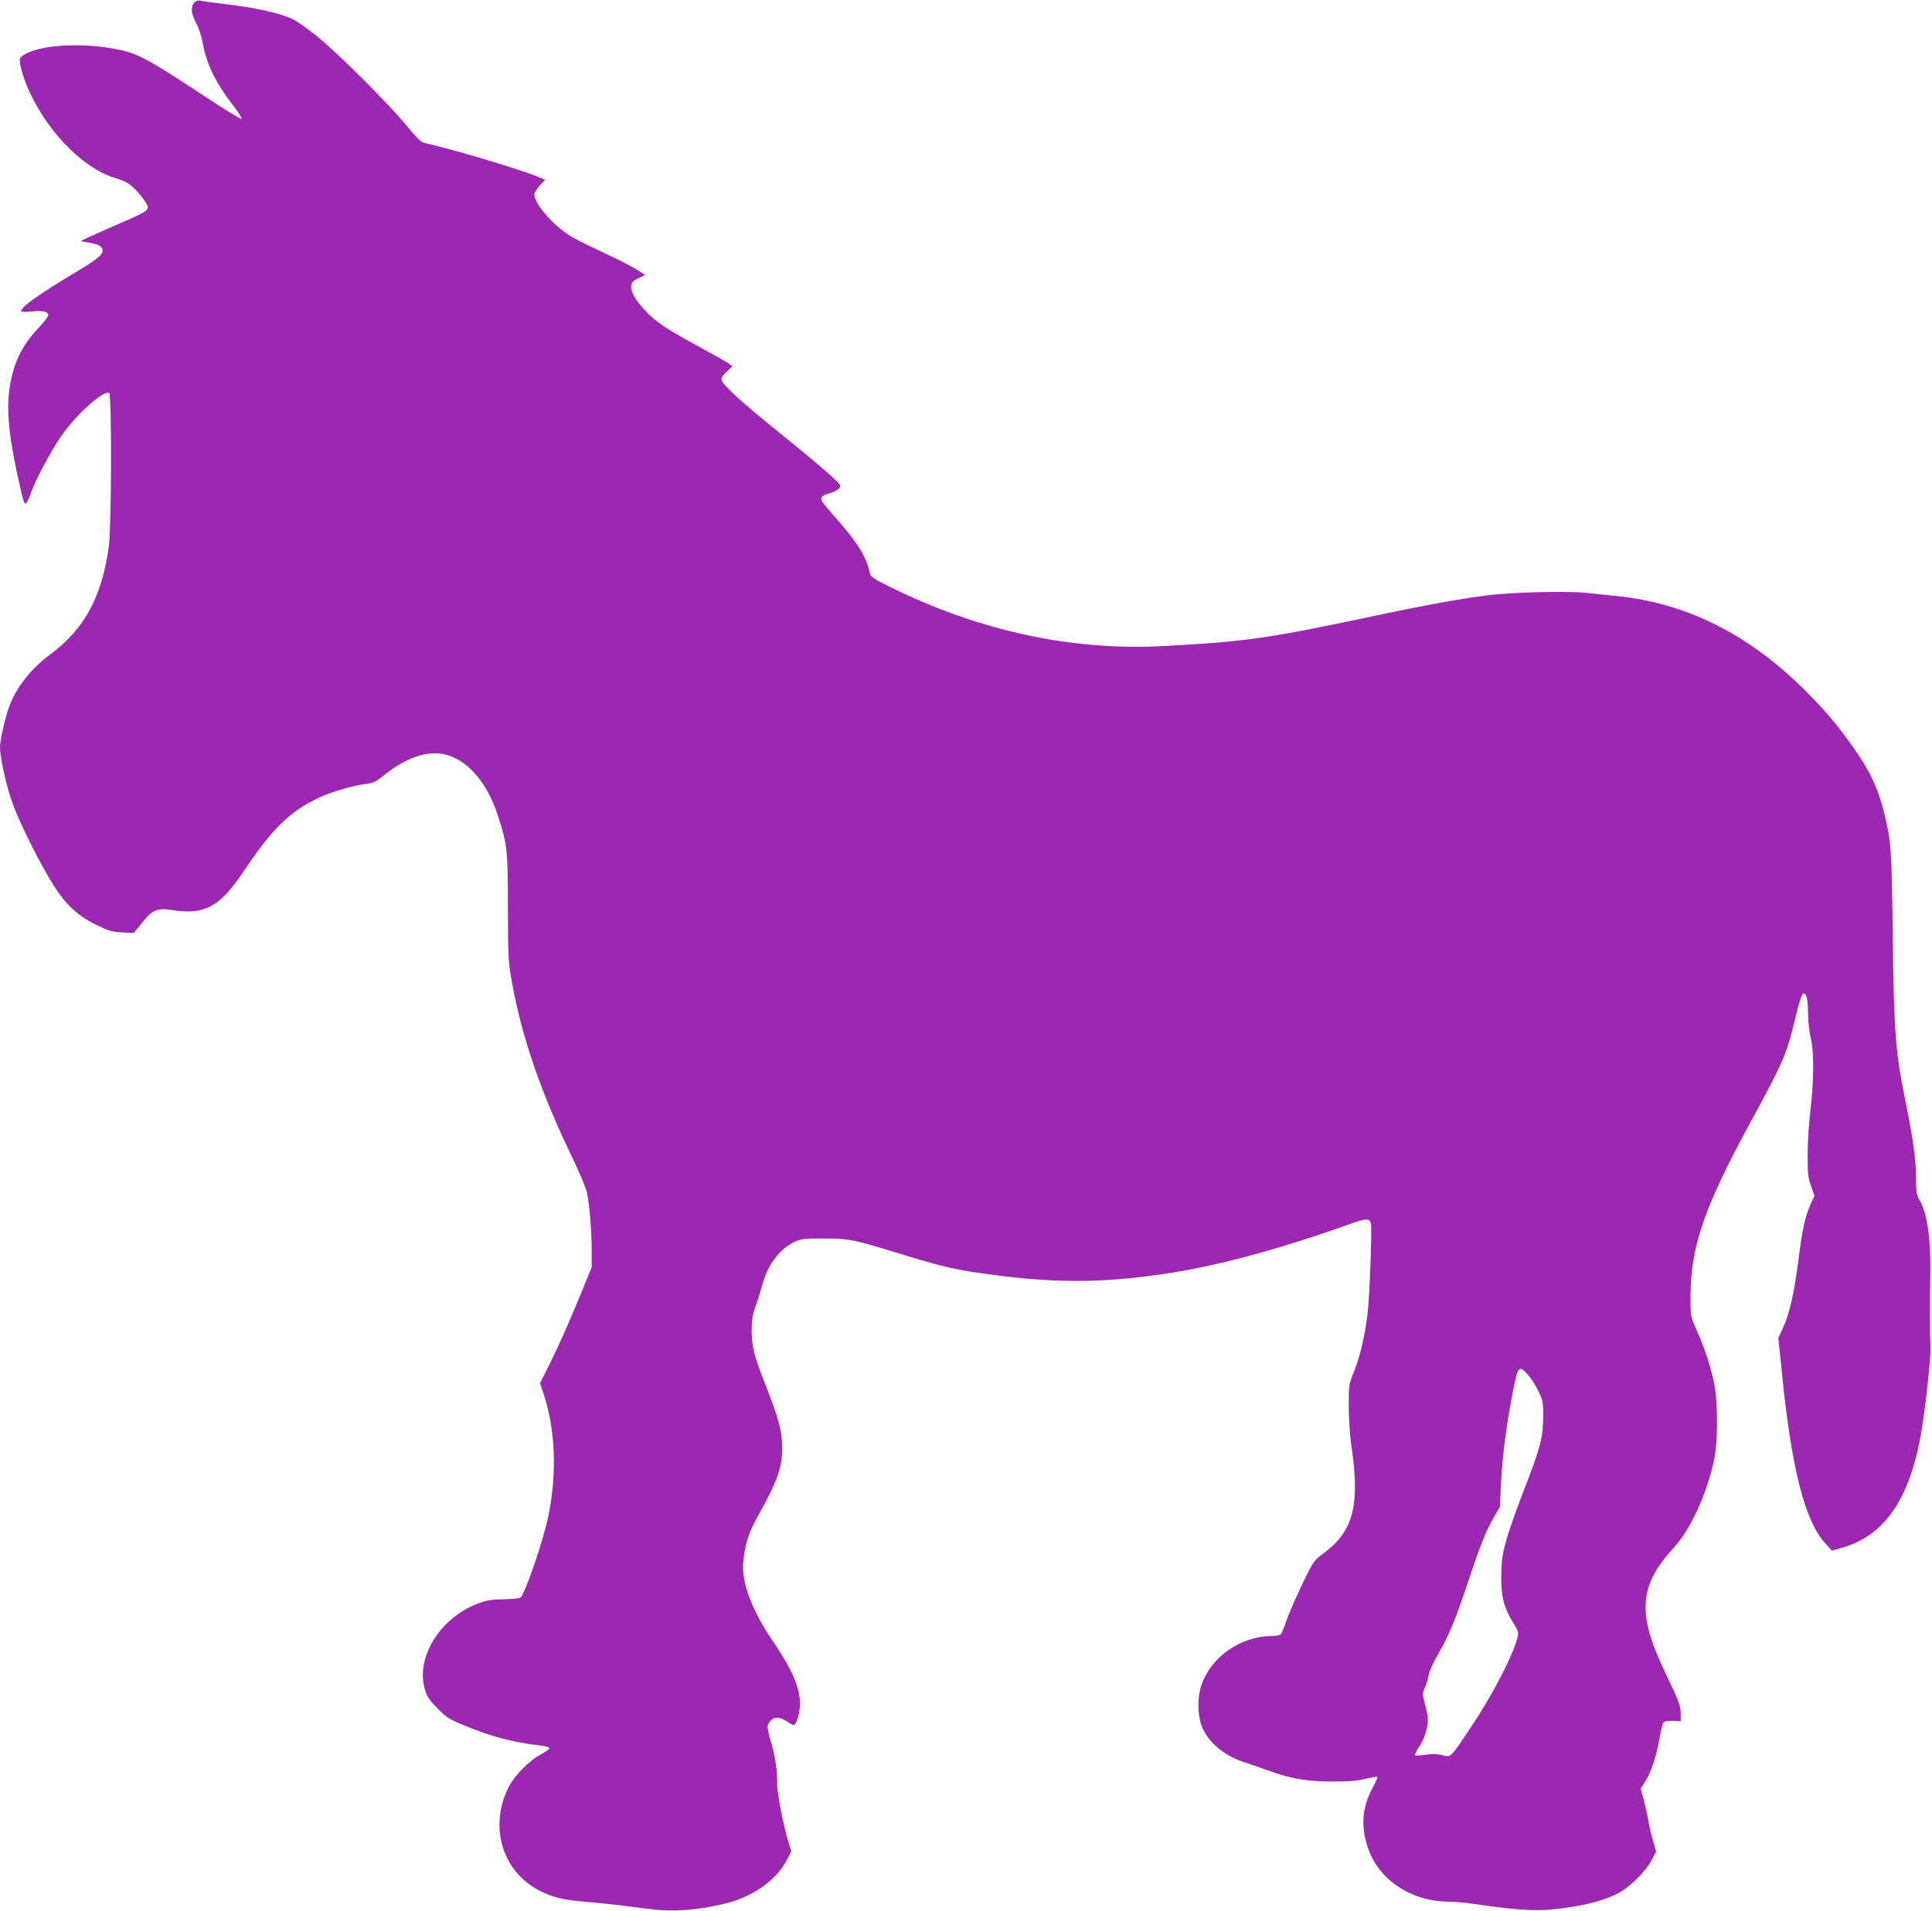<?xml version="1.0" standalone="no"?>
<!DOCTYPE svg PUBLIC "-//W3C//DTD SVG 20010904//EN"
 "http://www.w3.org/TR/2001/REC-SVG-20010904/DTD/svg10.dtd">
<svg version="1.0" xmlns="http://www.w3.org/2000/svg"
 width="1280pt" height="1266pt" viewBox="0 0 1280 1266"
 preserveAspectRatio="xMidYMid meet">
<g transform="translate(0,1266) scale(0.1,-0.1)"
fill="#9c27b0" stroke="none">
<path d="M1287 12642 c-25 -28 -21 -72 13 -136 18 -32 36 -90 44 -134 25 -138
84 -260 205 -417 34 -44 57 -81 51 -83 -6 -2 -113 63 -238 146 -408 268 -453
292 -617 321 -206 36 -441 25 -560 -28 -25 -11 -48 -28 -52 -37 -10 -27 22
-139 68 -234 132 -278 370 -510 577 -564 28 -8 66 -26 85 -41 44 -32 117 -126
117 -148 0 -24 -27 -39 -216 -120 -93 -41 -182 -81 -199 -89 l-30 -16 40 -7
c63 -10 88 -20 99 -37 22 -35 -9 -64 -176 -164 -241 -144 -358 -228 -358 -255
0 -6 27 -7 64 -3 77 8 116 0 116 -24 0 -9 -29 -47 -64 -84 -117 -122 -175
-249 -196 -427 -18 -144 6 -339 77 -644 28 -122 31 -123 72 -12 32 85 120 251
188 353 97 145 283 316 326 299 18 -7 16 -884 -2 -1017 -46 -336 -162 -550
-392 -719 -115 -85 -204 -194 -258 -316 -28 -63 -71 -242 -71 -296 0 -65 39
-244 77 -354 41 -119 144 -332 244 -505 97 -167 178 -249 313 -316 84 -41 105
-48 174 -52 l78 -4 55 68 c68 86 101 100 201 84 101 -15 160 -12 223 12 82 31
154 103 248 243 189 284 310 402 503 491 80 38 223 79 310 90 45 5 65 15 110
51 132 108 259 159 369 151 166 -14 316 -170 394 -413 62 -191 65 -218 66
-605 1 -339 2 -362 28 -505 65 -360 193 -730 402 -1162 46 -95 88 -197 94
-225 17 -87 31 -253 31 -378 l0 -117 -59 -144 c-89 -218 -157 -371 -223 -504
l-60 -119 15 -46 c86 -244 100 -537 41 -830 -32 -159 -152 -511 -185 -545 -6
-5 -54 -10 -107 -11 -72 -1 -113 -6 -160 -23 -263 -91 -434 -364 -365 -582 13
-42 32 -69 83 -120 57 -58 78 -71 175 -111 182 -75 330 -114 503 -133 36 -4
62 -12 62 -18 0 -7 -26 -25 -58 -42 -74 -39 -168 -134 -209 -210 -135 -257
-50 -560 196 -689 88 -46 160 -64 302 -76 63 -5 170 -16 239 -24 69 -9 161
-21 205 -26 150 -19 315 -6 498 40 176 44 328 151 397 281 l33 62 -16 51 c-36
113 -80 342 -78 401 2 79 -15 192 -45 286 -13 42 -21 85 -18 95 21 58 67 69
126 29 20 -14 41 -25 46 -25 18 0 42 80 42 141 0 107 -52 227 -177 411 -140
206 -210 389 -199 522 11 125 34 198 98 312 131 235 162 323 160 459 -1 104
-25 192 -106 398 -80 201 -96 265 -96 377 0 66 6 101 26 155 14 39 32 97 41
130 36 142 116 250 220 298 43 19 64 22 193 21 168 0 195 -6 545 -114 251 -77
348 -98 590 -129 400 -52 705 -51 1095 5 356 50 786 166 1265 338 94 34 121
34 128 -1 8 -40 -10 -503 -23 -603 -19 -148 -51 -282 -88 -375 -36 -89 -37
-91 -36 -235 0 -81 8 -194 17 -257 58 -392 15 -566 -179 -711 -71 -53 -71 -53
-147 -210 -41 -86 -88 -193 -103 -237 -15 -44 -32 -86 -37 -92 -5 -8 -32 -13
-61 -13 -207 -1 -401 -136 -467 -327 -26 -77 -26 -194 2 -268 40 -107 150
-200 289 -243 36 -12 108 -37 161 -56 142 -51 250 -70 414 -70 102 -1 161 4
218 17 43 10 81 17 83 14 3 -2 -13 -38 -35 -78 -66 -124 -76 -246 -30 -387 71
-217 288 -362 542 -362 35 0 108 -7 163 -15 314 -46 433 -51 609 -26 156 23
265 54 350 99 74 40 177 142 215 213 l32 61 -20 72 c-12 39 -26 100 -32 136
-6 36 -20 97 -30 137 l-20 71 34 55 c39 66 70 161 91 281 8 49 20 95 26 103 8
9 29 12 63 11 l51 -3 0 55 c-1 48 -12 78 -82 225 -92 192 -127 288 -144 394
-26 173 24 307 179 475 112 121 220 356 269 586 25 117 25 380 0 503 -23 112
-64 238 -116 353 -41 92 -41 92 -41 217 0 334 89 594 393 1153 215 395 241
454 288 644 45 187 57 222 73 217 17 -6 24 -45 25 -142 1 -49 9 -119 18 -155
22 -88 21 -283 -3 -480 -10 -85 -18 -218 -18 -295 0 -120 3 -149 23 -204 l22
-64 -25 -56 c-38 -86 -54 -158 -81 -371 -29 -224 -60 -358 -103 -450 l-30 -65
24 -235 c64 -635 151 -975 287 -1126 l44 -48 64 18 c283 78 453 325 528 766
28 164 66 514 61 570 -4 58 -5 282 -1 480 4 231 -22 409 -72 489 -19 32 -22
51 -23 156 -1 124 -20 253 -74 520 -62 306 -72 442 -80 1070 -7 574 -11 625
-50 791 -44 186 -99 305 -220 474 -110 154 -195 252 -337 391 -362 353 -766
552 -1213 599 -58 6 -152 15 -210 22 -133 13 -505 4 -660 -17 -196 -26 -404
-64 -675 -121 -775 -165 -904 -184 -1455 -214 -617 -35 -1239 100 -1833 396
-96 47 -119 63 -123 84 -24 110 -80 202 -224 365 -47 53 -89 104 -93 112 -15
25 1 42 47 54 25 6 53 20 62 30 16 18 16 20 -7 45 -36 39 -182 163 -394 334
-253 204 -375 317 -375 346 0 13 15 35 37 54 l36 32 -23 18 c-13 10 -100 59
-194 110 -226 123 -293 168 -365 246 -67 73 -94 122 -89 162 2 21 13 32 47 48
l45 22 -59 38 c-33 20 -123 67 -200 102 -77 36 -174 83 -215 106 -120 66 -260
221 -260 289 0 9 16 35 36 57 l36 39 -39 16 c-121 51 -564 184 -765 229 -18 4
-54 40 -114 113 -117 143 -450 476 -594 593 -63 51 -138 104 -167 116 -93 41
-241 73 -458 99 -71 8 -139 18 -150 21 -13 3 -27 -2 -38 -14z m8838 -9093 c20
-23 51 -71 68 -108 29 -61 32 -74 31 -171 0 -120 -19 -200 -92 -390 -165 -428
-186 -505 -186 -670 0 -133 19 -204 80 -303 36 -58 37 -62 26 -104 -34 -124
-172 -388 -314 -598 -133 -198 -123 -188 -185 -174 -37 9 -69 9 -113 2 -33 -5
-63 -6 -65 -2 -3 4 10 30 29 58 33 49 56 122 56 180 0 15 -8 59 -19 99 -18 69
-18 72 0 113 11 23 22 60 25 83 4 23 30 81 59 131 74 127 116 228 200 480 85
255 121 345 174 435 l38 65 7 145 c8 178 35 392 77 608 36 185 41 191 104 121z"/>
</g>
</svg>
